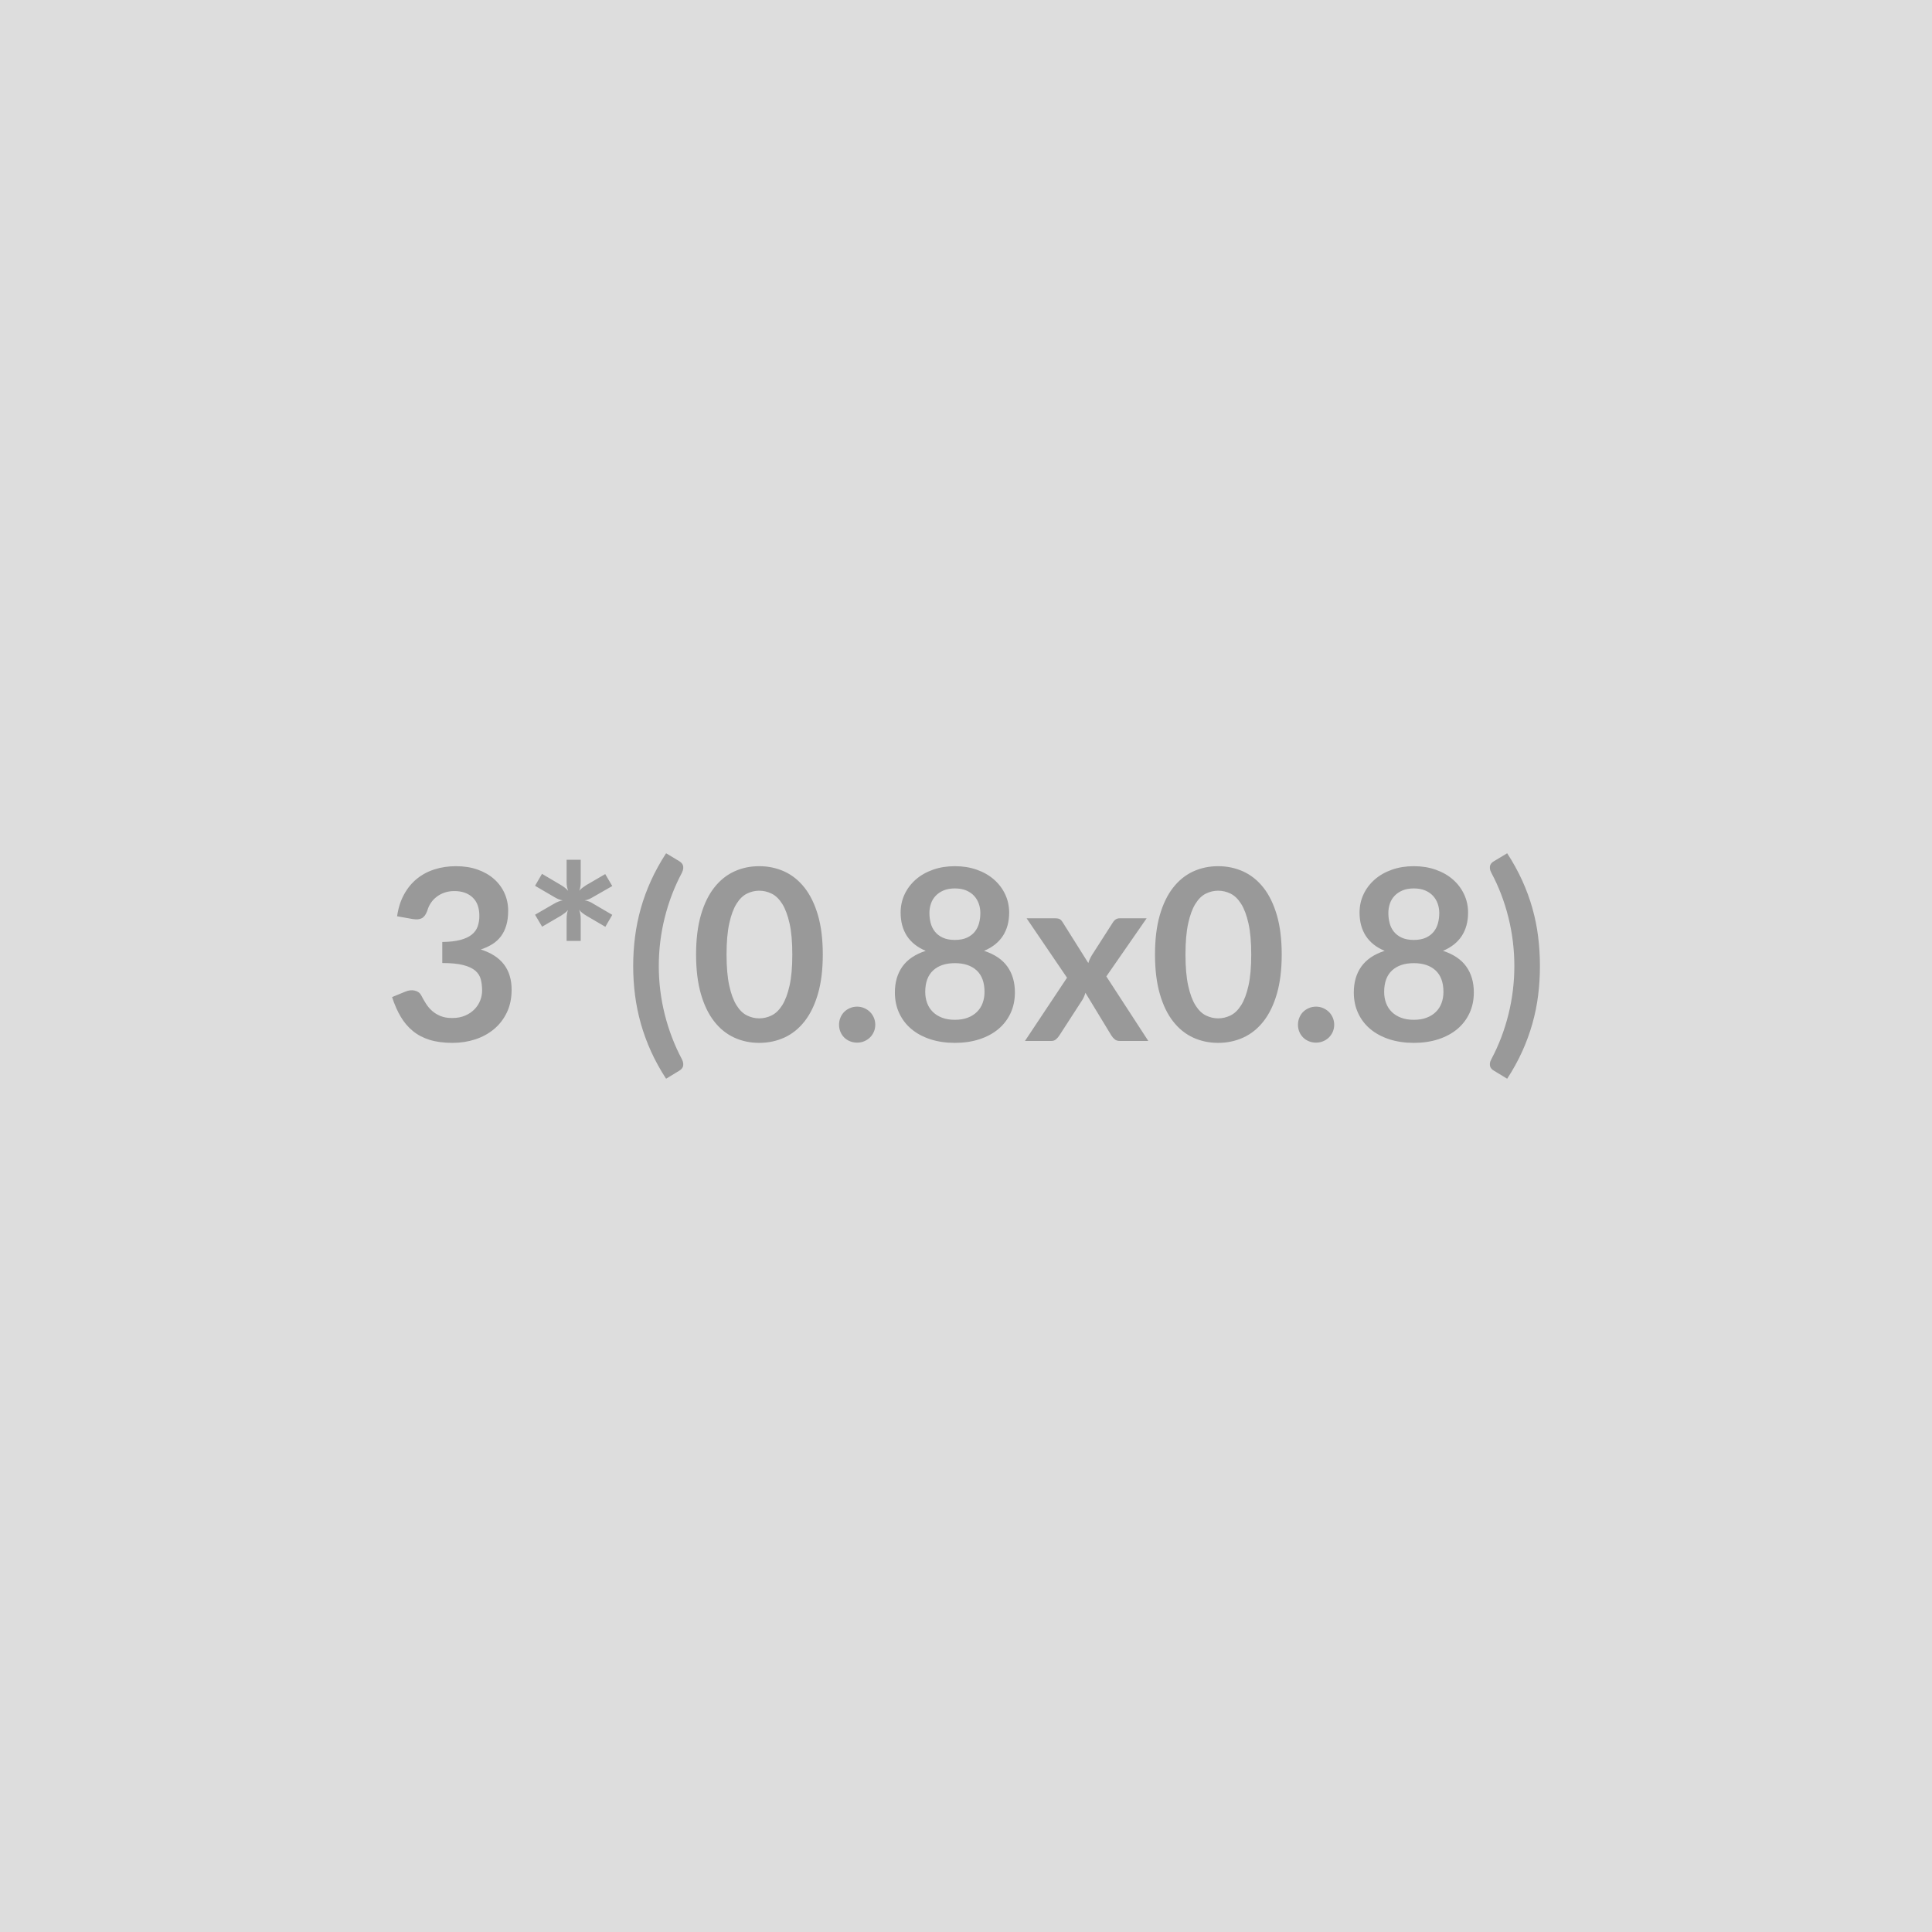 <svg xmlns="http://www.w3.org/2000/svg" width="800" height="800" viewBox="0 0 800 800"><rect width="100%" height="100%" fill="#DDDDDD"/><path fill="#999999" d="m170.87 380.55-6.44-1.14q.74-5.15 2.87-9.03 2.13-3.89 5.32-6.49 3.2-2.6 7.33-3.91t8.88-1.31q4.95 0 8.94 1.41 3.98 1.41 6.81 3.91 2.82 2.5 4.33 5.87 1.51 3.36 1.51 7.27 0 3.42-.77 6.02t-2.2 4.53q-1.44 1.93-3.57 3.27-2.13 1.33-4.8 2.22 6.44 2.03 9.6 6.19 3.17 4.16 3.17 10.44 0 5.35-1.98 9.46t-5.34 6.9q-3.37 2.8-7.8 4.24-4.43 1.43-9.38 1.43-5.4 0-9.41-1.24-4-1.23-6.97-3.66-2.97-2.42-5.05-5.94-2.08-3.51-3.57-8.12l5.4-2.22q2.13-.9 3.98-.47 1.86.42 2.7 2 .89 1.73 1.96 3.42 1.06 1.68 2.54 2.99 1.49 1.31 3.49 2.13 2.01.82 4.78.82 3.12 0 5.45-1.02 2.32-1.01 3.88-2.65 1.56-1.63 2.33-3.64.77-2 .77-4.03 0-2.57-.55-4.68-.54-2.1-2.28-3.59-1.73-1.48-4.97-2.32t-8.69-.84v-8.72q4.51-.05 7.48-.84t4.72-2.2q1.76-1.41 2.45-3.39.7-1.98.7-4.36 0-5.05-2.82-7.67-2.83-2.62-7.53-2.62-2.18 0-4.01.62-1.83.61-3.29 1.73-1.46 1.11-2.45 2.6-.99 1.48-1.48 3.26-.85 2.28-2.21 3.02-1.36.75-3.83.35m82.66-13.66-7.87 4.5q-.89.55-1.76.92-.86.37-1.8.52 1.93.29 3.56 1.38l7.87 4.61-2.87 4.95-7.87-4.61q-.89-.54-1.66-1.13-.77-.6-1.31-1.29.64 1.63.64 3.76v9.11h-5.84v-9.06q0-.99.13-1.93.12-.94.42-1.78-.55.69-1.29 1.23-.74.55-1.58 1.09l-7.82 4.56-2.93-4.95 7.87-4.56q1.89-1.09 3.57-1.38-1.73-.3-3.57-1.44l-7.87-4.6 2.88-4.95 7.87 4.65q.89.55 1.63 1.12.74.56 1.34 1.26-.65-1.64-.65-3.71V356h5.84v9.06q0 1.04-.12 1.98t-.47 1.78q.59-.69 1.34-1.24.74-.54 1.58-1.09l7.82-4.55zM272.79 400q0 10.2 2.47 20.05 2.48 9.85 7.08 18.51.5.99.57 1.76t-.12 1.34q-.2.57-.62.99t-.92.72l-5.44 3.31q-3.67-5.64-6.24-11.33-2.57-5.7-4.21-11.49-1.63-5.79-2.4-11.73t-.77-12.13q0-6.18.77-12.15.77-5.96 2.4-11.76 1.64-5.79 4.21-11.45 2.57-5.67 6.24-11.32l5.44 3.27q.5.3.92.72t.62.99q.19.57.12 1.34-.07.76-.57 1.8-4.6 8.62-7.08 18.49-2.47 9.88-2.47 20.07m67.91-4.75q0 9.36-2 16.26-2.01 6.91-5.55 11.41-3.54 4.51-8.36 6.71-4.83 2.2-10.42 2.2-5.6 0-10.37-2.2-4.78-2.2-8.29-6.71-3.52-4.5-5.5-11.41-1.98-6.9-1.98-16.26 0-9.4 1.98-16.28t5.5-11.39q3.51-4.5 8.29-6.71 4.77-2.2 10.37-2.2 5.59 0 10.42 2.2 4.82 2.21 8.36 6.71 3.54 4.51 5.55 11.39 2 6.88 2 16.28m-12.62 0q0-7.77-1.14-12.87t-3.04-8.12q-1.91-3.02-4.39-4.23-2.47-1.21-5.14-1.21-2.63 0-5.08 1.21t-4.33 4.23-2.99 8.12q-1.12 5.1-1.12 12.87t1.12 12.87q1.11 5.1 2.99 8.12t4.33 4.23 5.08 1.21q2.67 0 5.14-1.21 2.48-1.21 4.39-4.23 1.9-3.02 3.04-8.12t1.14-12.87m19.35 29.06q0-1.54.57-2.92.57-1.39 1.56-2.38t2.38-1.58q1.38-.6 2.97-.6 1.58 0 2.94.6 1.36.59 2.38 1.58 1.01.99 1.61 2.38.59 1.38.59 2.92 0 1.58-.59 2.94-.6 1.36-1.61 2.35-1.02.99-2.38 1.56t-2.94.57q-1.59 0-2.97-.57-1.39-.57-2.38-1.56t-1.56-2.35-.57-2.94m47.97-2.03q3.02 0 5.29-.87 2.28-.86 3.84-2.4 1.56-1.53 2.35-3.66t.79-4.61q0-5.89-3.26-8.91-3.27-3.01-9.01-3.01t-9.01 3.01q-3.27 3.02-3.27 8.91 0 2.48.79 4.61.8 2.13 2.36 3.66 1.55 1.54 3.83 2.4 2.28.87 5.3.87m0-54.4q-2.72 0-4.7.84t-3.3 2.25q-1.31 1.41-1.93 3.24-.62 1.84-.62 3.86 0 2.13.52 4.14.52 2 1.76 3.56t3.27 2.5 5 .94 5-.94 3.26-2.5q1.24-1.56 1.76-3.56.52-2.01.52-4.14 0-2.02-.64-3.86-.65-1.83-1.93-3.24-1.29-1.41-3.27-2.25t-4.7-.84m12.08 25.84q6.53 2.13 9.65 6.51t3.12 10.71q0 4.75-1.81 8.62-1.81 3.86-5.07 6.58-3.27 2.72-7.85 4.21-4.58 1.48-10.12 1.48-5.55 0-10.12-1.48-4.58-1.49-7.85-4.21t-5.07-6.58q-1.81-3.87-1.81-8.62 0-6.33 3.12-10.71t9.65-6.51q-5.2-2.18-7.8-6.19-2.59-4.01-2.59-9.65 0-4.06 1.65-7.58 1.66-3.51 4.63-6.11t7.11-4.06q4.13-1.46 9.08-1.46t9.08 1.46 7.1 4.06 4.63 6.11q1.66 3.52 1.66 7.58 0 5.64-2.6 9.65t-7.79 6.19m50.63 10.59 17.38 26.73h-11.78q-1.34 0-2.15-.69-.82-.7-1.37-1.59l-10.74-17.67q-.25.84-.57 1.59-.32.74-.71 1.38l-9.51 14.7q-.54.84-1.34 1.56-.79.72-1.98.72h-10.93l17.42-26.19-16.73-24.6h11.78q1.34 0 1.98.37.64.38 1.14 1.22l10.64 16.93q.54-1.69 1.53-3.32l8.57-13.37q1.09-1.83 2.82-1.83h11.24zm72.62-9.06q0 9.36-2 16.26-2.01 6.91-5.55 11.41-3.54 4.51-8.36 6.71-4.83 2.2-10.42 2.2-5.6 0-10.37-2.2-4.78-2.2-8.29-6.71-3.52-4.5-5.5-11.41-1.98-6.9-1.98-16.26 0-9.4 1.98-16.28t5.5-11.39q3.51-4.5 8.29-6.71 4.77-2.2 10.37-2.2 5.59 0 10.42 2.2 4.82 2.21 8.36 6.71 3.54 4.51 5.55 11.39 2 6.88 2 16.28m-12.62 0q0-7.77-1.14-12.87t-3.04-8.12q-1.91-3.02-4.38-4.23-2.48-1.21-5.15-1.21-2.63 0-5.08 1.21t-4.33 4.23-2.99 8.12q-1.12 5.1-1.12 12.87t1.12 12.87q1.11 5.1 2.99 8.12t4.33 4.23 5.08 1.21q2.67 0 5.15-1.21 2.47-1.21 4.38-4.23 1.9-3.02 3.04-8.12t1.14-12.87m19.35 29.06q0-1.54.57-2.92.57-1.39 1.56-2.38t2.38-1.58q1.38-.6 2.97-.6 1.58 0 2.94.6 1.36.59 2.38 1.58 1.01.99 1.61 2.38.59 1.38.59 2.92 0 1.58-.59 2.94-.6 1.36-1.61 2.35-1.02.99-2.38 1.56t-2.94.57q-1.59 0-2.97-.57-1.39-.57-2.38-1.56t-1.56-2.35-.57-2.94m47.97-2.03q3.02 0 5.3-.87 2.27-.86 3.83-2.4 1.56-1.53 2.35-3.66t.79-4.61q0-5.89-3.26-8.91-3.27-3.01-9.01-3.01t-9.01 3.01q-3.27 3.02-3.27 8.91 0 2.48.8 4.61.79 2.13 2.35 3.66 1.56 1.54 3.83 2.4 2.28.87 5.3.87m0-54.4q-2.72 0-4.7.84t-3.3 2.25q-1.31 1.41-1.93 3.24-.61 1.84-.61 3.86 0 2.13.52 4.14.51 2 1.75 3.56t3.27 2.5 5 .94 5-.94 3.27-2.5q1.23-1.56 1.75-3.56.52-2.01.52-4.14 0-2.02-.64-3.86-.64-1.83-1.93-3.24t-3.27-2.25-4.7-.84m12.08 25.84q6.53 2.13 9.65 6.51t3.12 10.71q0 4.75-1.81 8.62-1.81 3.86-5.07 6.58-3.27 2.72-7.85 4.21-4.58 1.48-10.12 1.48t-10.12-1.48q-4.58-1.49-7.85-4.21t-5.07-6.58q-1.81-3.87-1.81-8.62 0-6.33 3.12-10.71t9.65-6.51q-5.2-2.18-7.8-6.19-2.59-4.01-2.59-9.65 0-4.06 1.65-7.58 1.66-3.51 4.63-6.11t7.11-4.06q4.13-1.46 9.08-1.46t9.08 1.46q4.14 1.46 7.11 4.06t4.62 6.11q1.66 3.52 1.66 7.58 0 5.64-2.6 9.65t-7.79 6.19m29.55 6.28q0-10.19-2.45-20.07-2.45-9.87-7.06-18.49-.54-1.04-.61-1.8-.08-.77.12-1.34t.62-.99.96-.72l5.45-3.27q3.66 5.65 6.24 11.32 2.57 5.66 4.2 11.45 1.64 5.8 2.38 11.76.74 5.97.74 12.15 0 6.19-.74 12.13t-2.38 11.73q-1.63 5.79-4.2 11.49-2.58 5.69-6.24 11.33l-5.45-3.31q-.54-.3-.96-.72t-.62-.99-.12-1.34q.07-.77.61-1.76 4.61-8.66 7.06-18.51t2.45-20.05"/></svg>